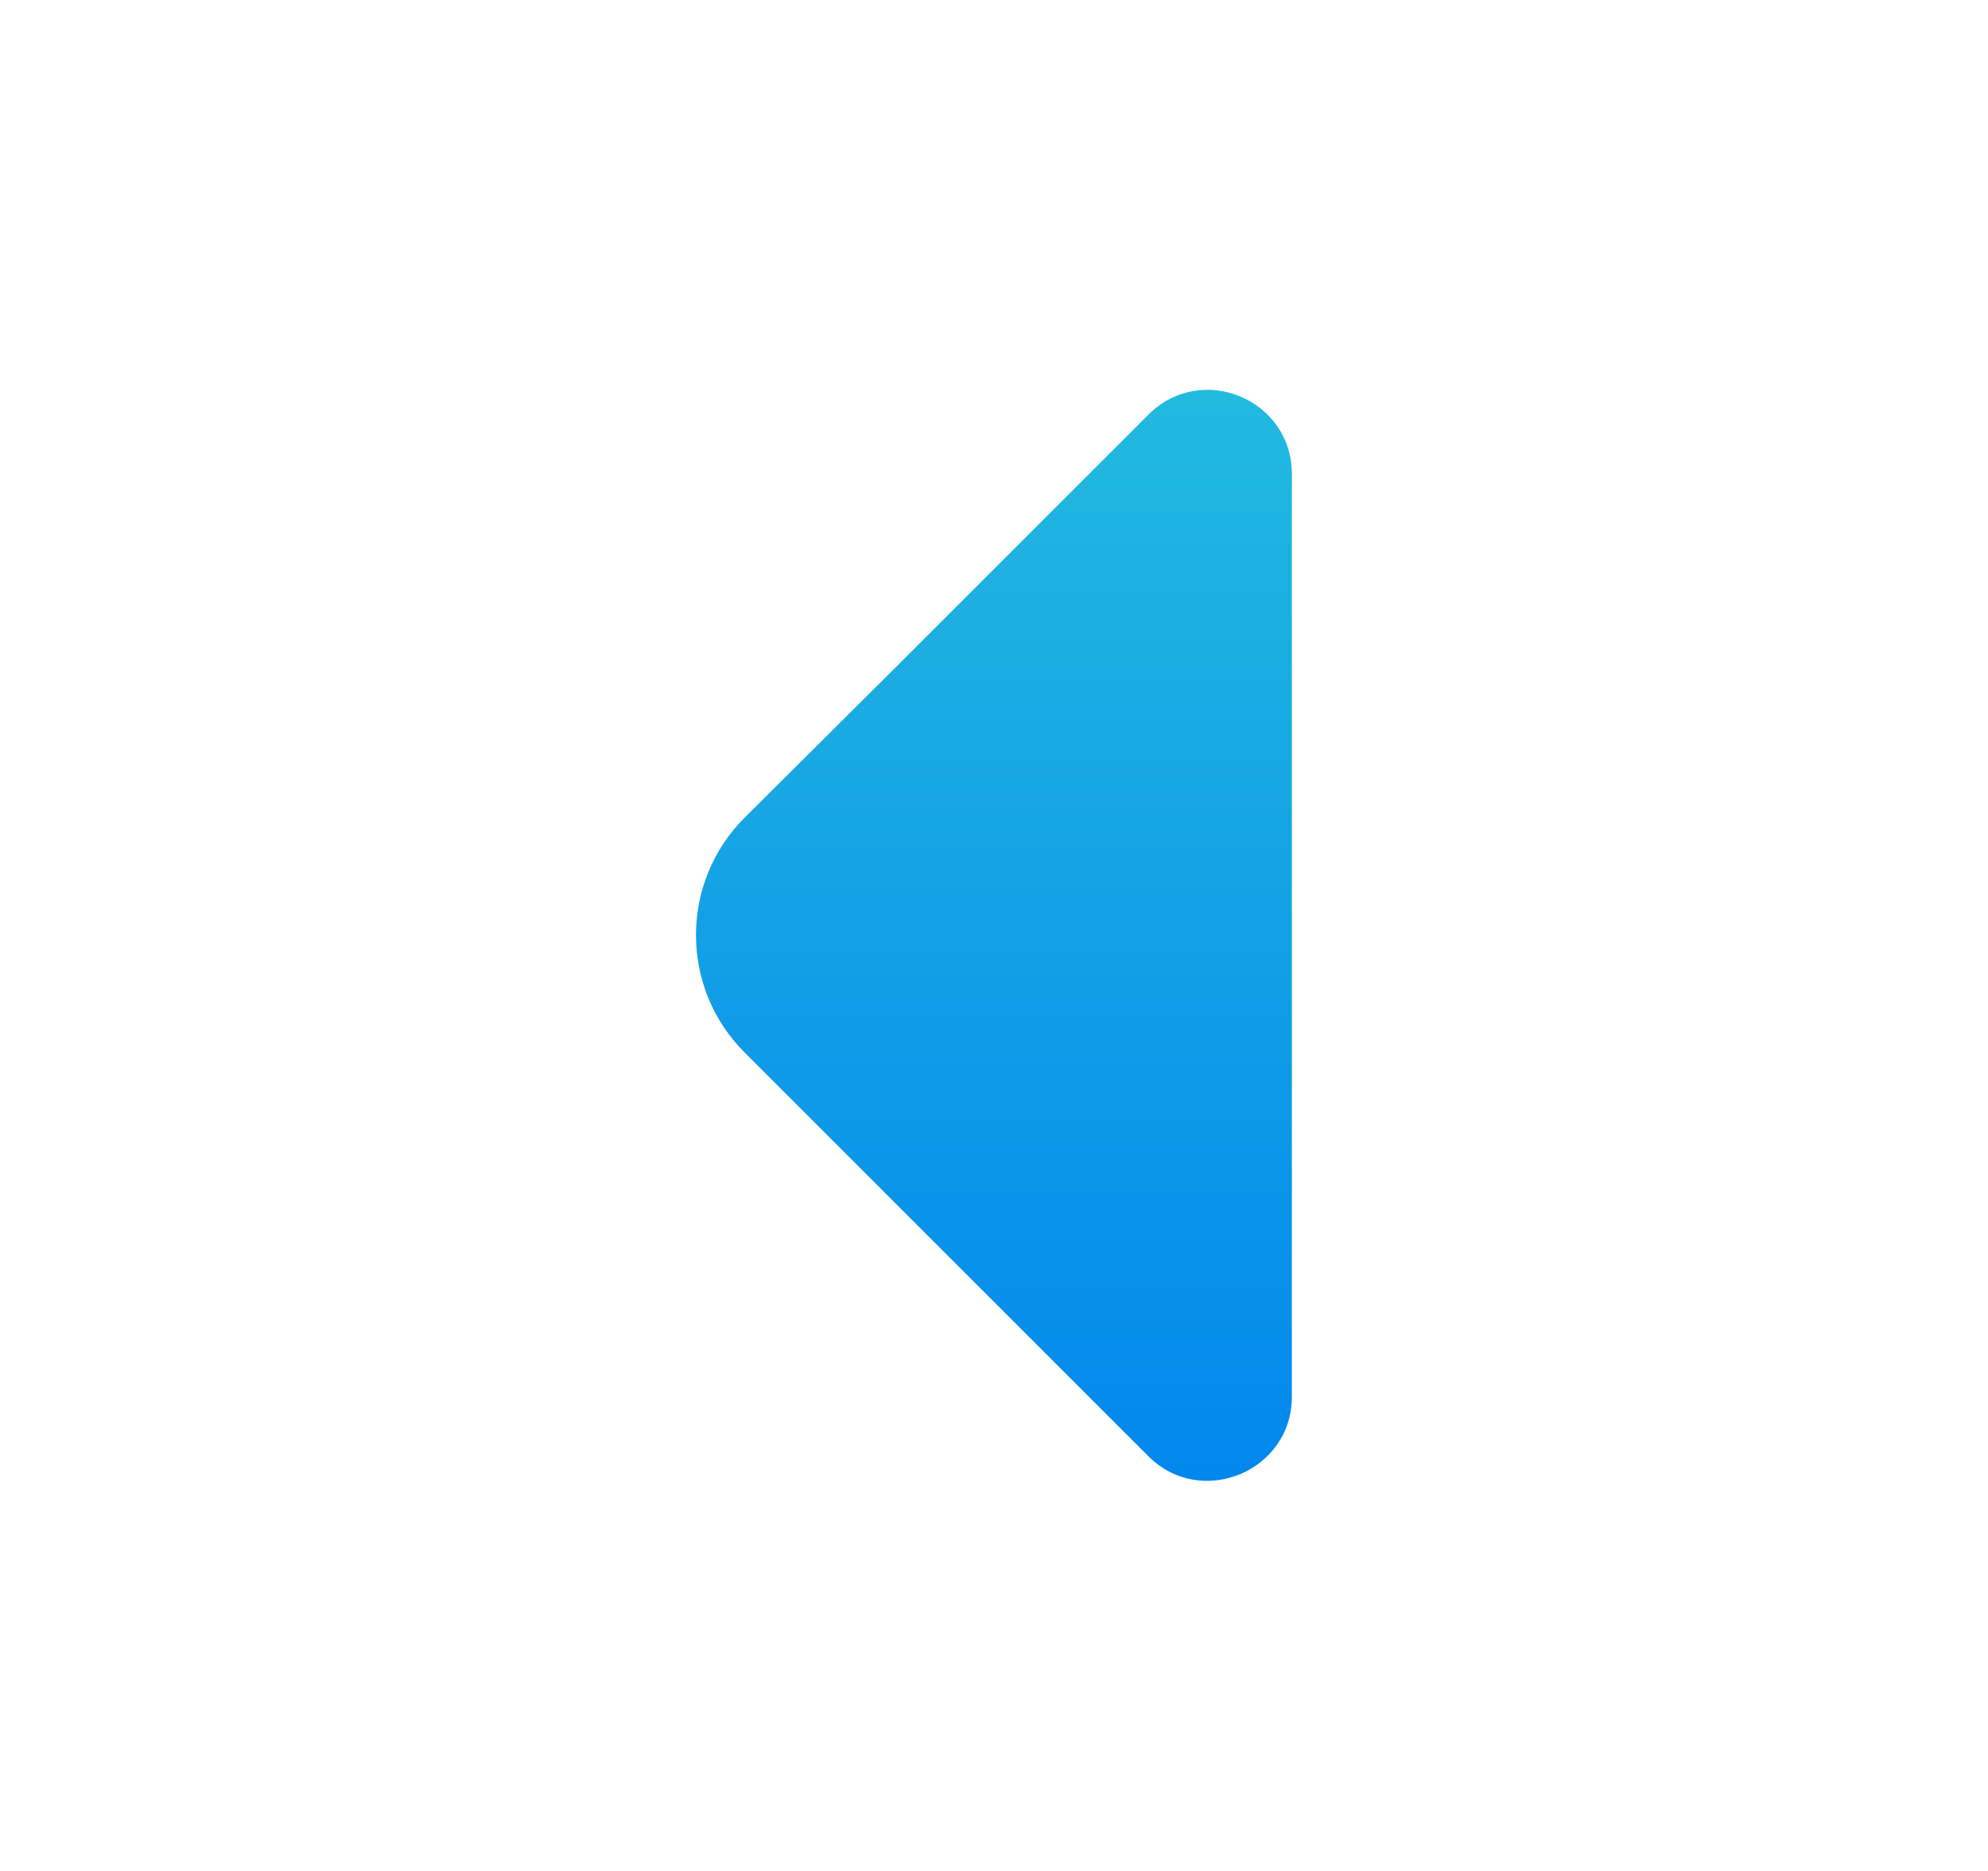 <svg width="17" height="16" viewBox="0 0 17 16" fill="none" xmlns="http://www.w3.org/2000/svg">
    <path d="M9.82 3.546L7.68 5.686L6.367 6.993C5.813 7.546 5.813 8.447 6.367 9L9.82 12.453C10.273 12.906 11.047 12.58 11.047 11.947V8.207V4.053C11.047 3.413 10.273 3.093 9.82 3.546Z"
          fill="url(#paint0_linear_114_5315)"/>
    <defs>
        <linearGradient id="paint0_linear_114_5315" x1="8.499" y1="3.334" x2="8.499" y2="12.664"
                        gradientUnits="userSpaceOnUse">
            <stop stop-color="#22BADF"/>
            <stop offset="1" stop-color="#0287ED"/>
        </linearGradient>
    </defs>
</svg>

